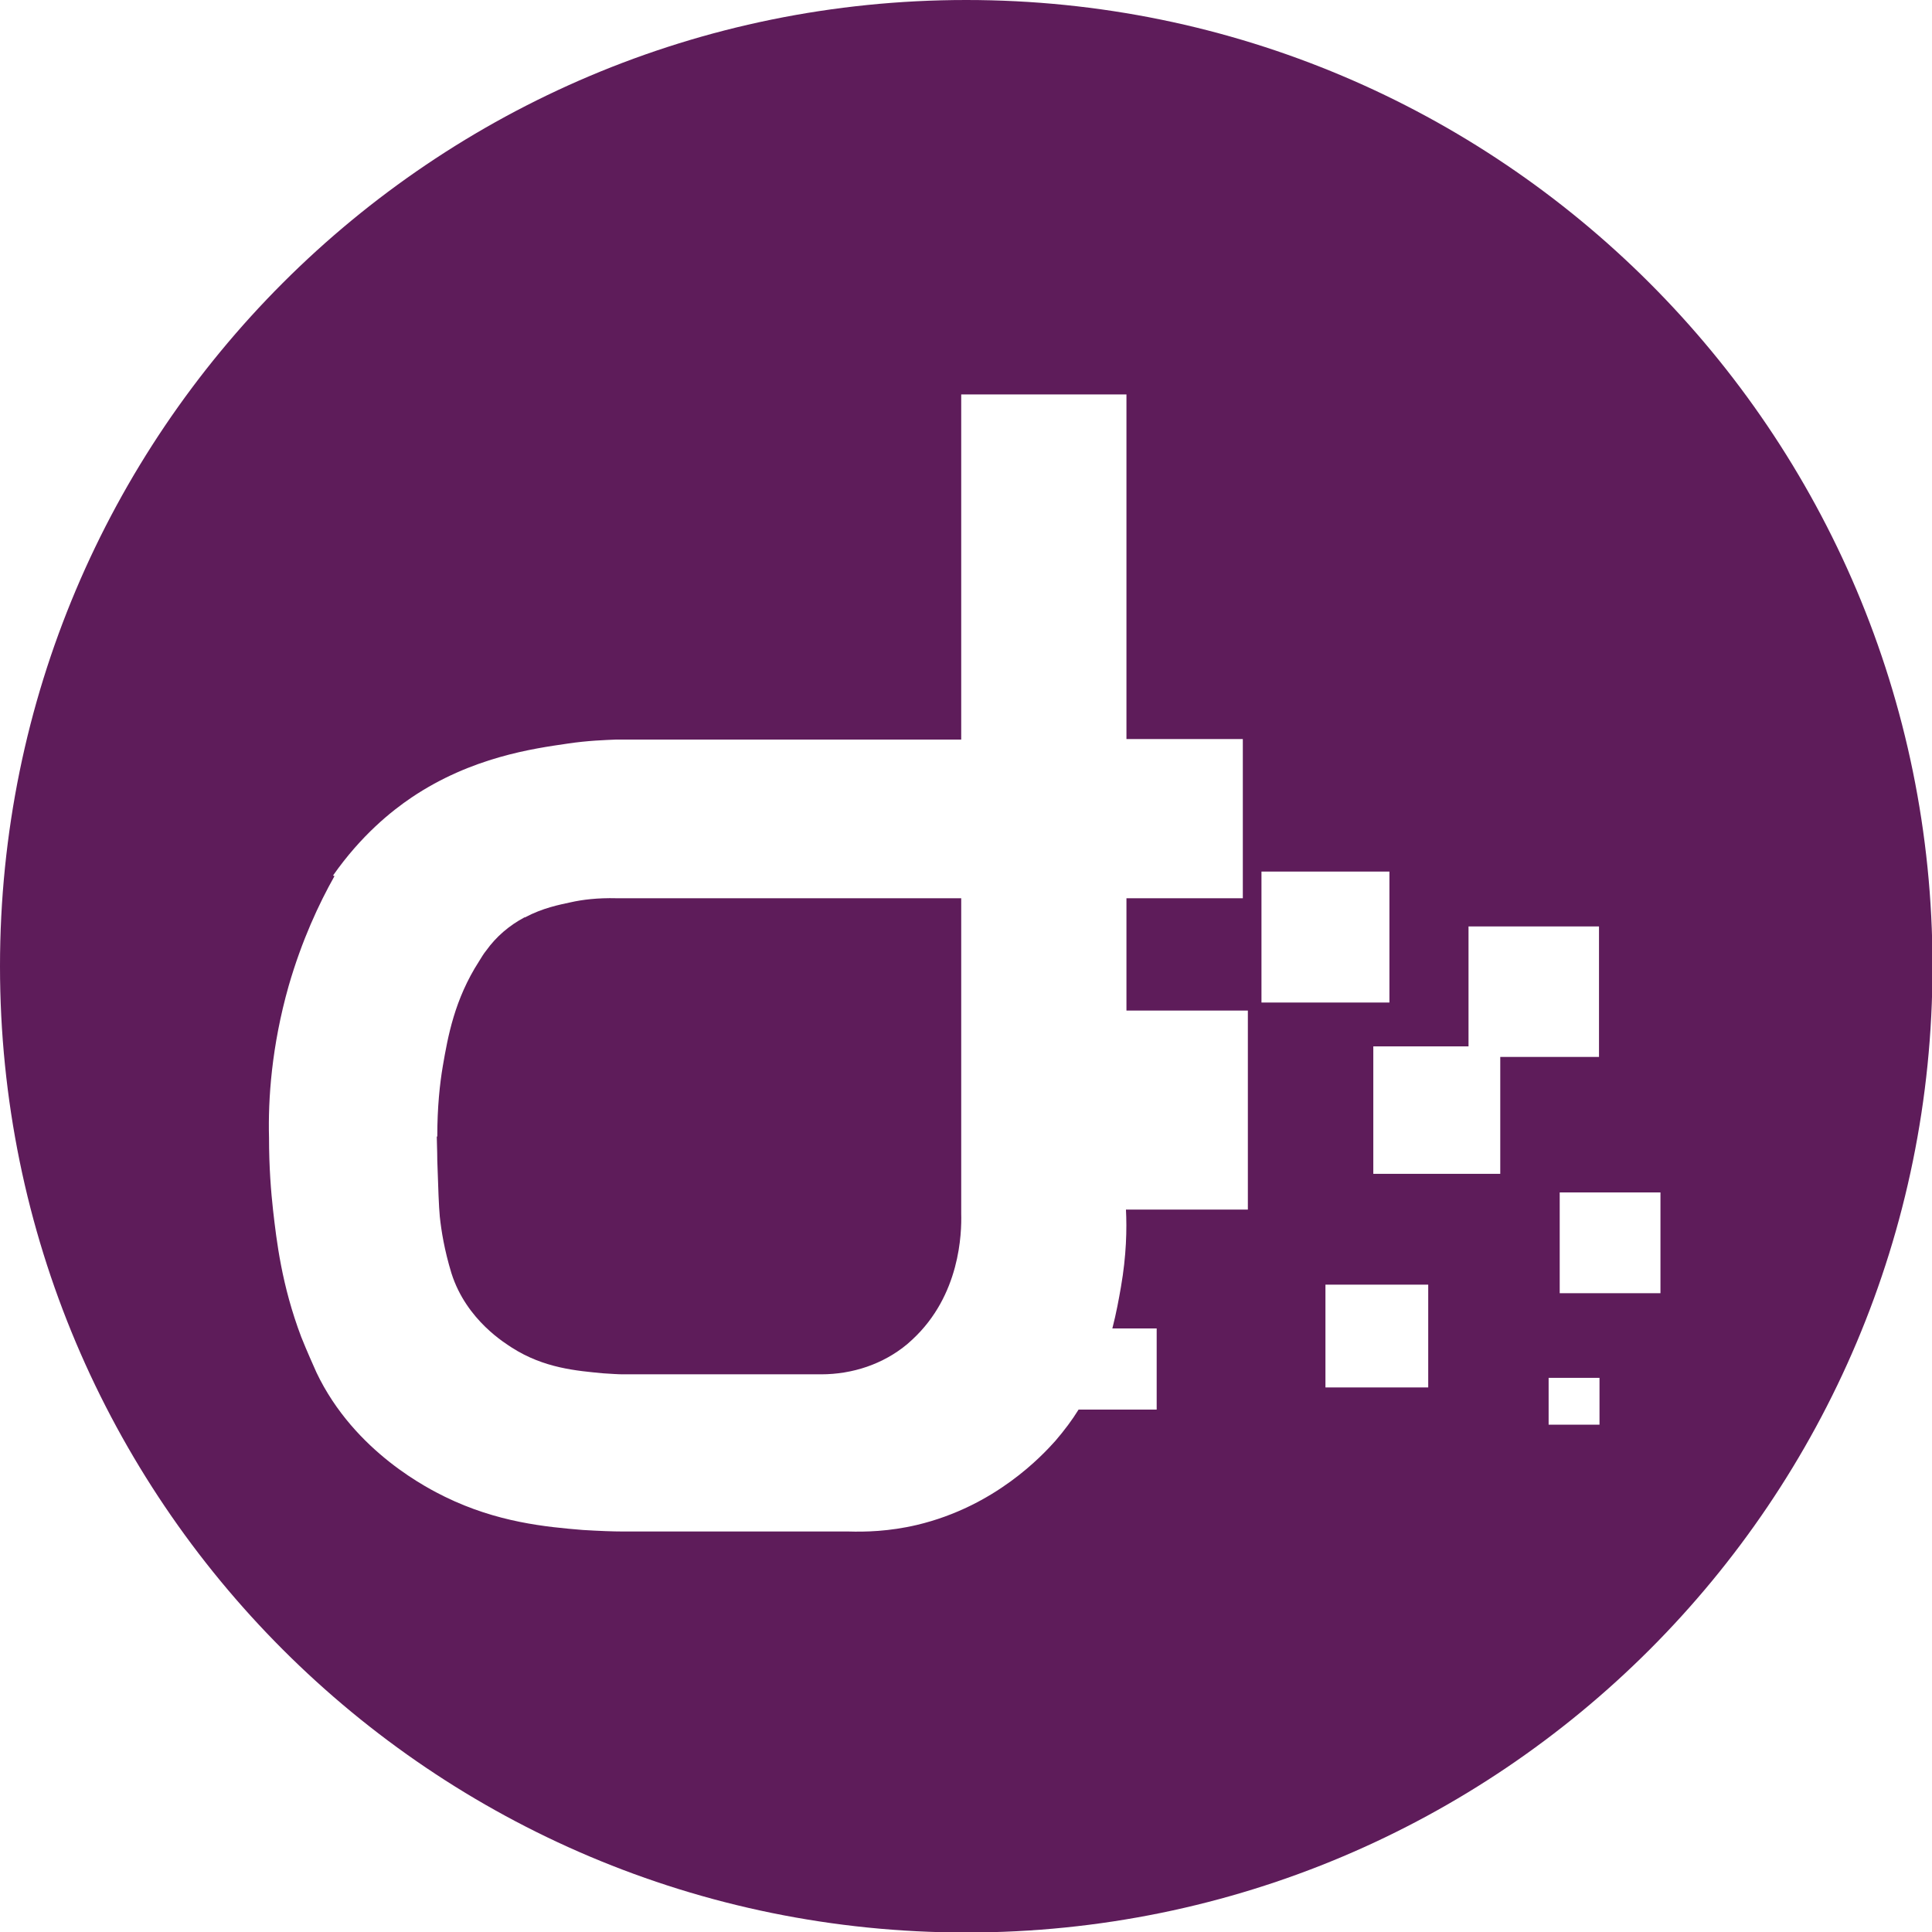 <svg enable-background="new 0 0 383.5 383.5" viewBox="0 0 383.5 383.5" xmlns="http://www.w3.org/2000/svg"><g fill="#5e1c5a"><path d="m191.8 0c-106 0-191.8 85.8-191.8 191.8s85.8 191.8 191.8 191.8 191.8-85.8 191.8-191.8-85.9-191.8-191.8-191.8zm55.8 240.1h-24.1c.2 3.8.1 9.1-1 15.4-.4 2.3-.9 5.1-1.7 8.2h8.8v16.1h-15.5c-1.3 2.1-2.8 4.1-4.6 6.2-2.6 2.9-11.9 13-27.5 16.7-5.5 1.3-10.3 1.4-13.6 1.3-14.9 0-29.8 0-44.8 0-1.9 0-4.6-.1-7.9-.3-7.3-.6-17-1.5-27.4-6.6-2.8-1.4-17.9-8.7-25.5-24.7-.7-1.6-1.8-4-3-7-3.9-10.3-4.9-19.1-5.6-25.2-.4-3.6-.8-8.5-.8-14.4-.2-7.6.5-18.1 3.9-30.1 2.6-9 6-16.3 9.1-21.8-.1 0-.2-.1-.3-.1 5.6-8 11.6-12.8 15.6-15.5 11.9-8 24.1-9.7 31-10.7 4-.6 7.4-.7 9.7-.8h68.4v-68.5h32.8v68.4h23.1v31.6h-23.1v22.3h24.1v39.5zm2.8-67.1h25.4v26h-25.4zm33.1 102.4h-20.4v-20.4h20.4zm14.4-42.4h-25.3v-25.3h18.9v-23.8h25.9v25.9h-19.6v23.2zm19.6 49.8h-10.1v-9.3h10.1zm-7.9-26.1v-20h20v20z"/><path d="m190.8 238.7v-38.1-22.3h-68.4c-3.8-.1-6.9.3-9.1.8-2.3.5-5.5 1.1-9.1 3h-.1c-3 1.6-5.6 3.8-7.6 6.6-.5.6-.9 1.3-1.4 2.1-4.9 7.6-6.2 15-7.2 20.8-.6 3.5-1.1 8.2-1.1 14h-.1c0 1.1.1 2.7.1 4.7.2 6 .3 9 .5 11.2.3 2.8.9 6.6 2.3 11.2 3 9.5 11 14.1 12 14.8 6.4 4.1 12.9 4.6 18.1 5.1 1.6.1 3 .2 3.9.2h39.4c6.2 0 12.3-2 17.1-6 .3-.3.7-.6 1-.9 9.5-8.8 9.8-21.1 9.7-25 0-.7 0-1.4 0-2.2z"/></g></svg>